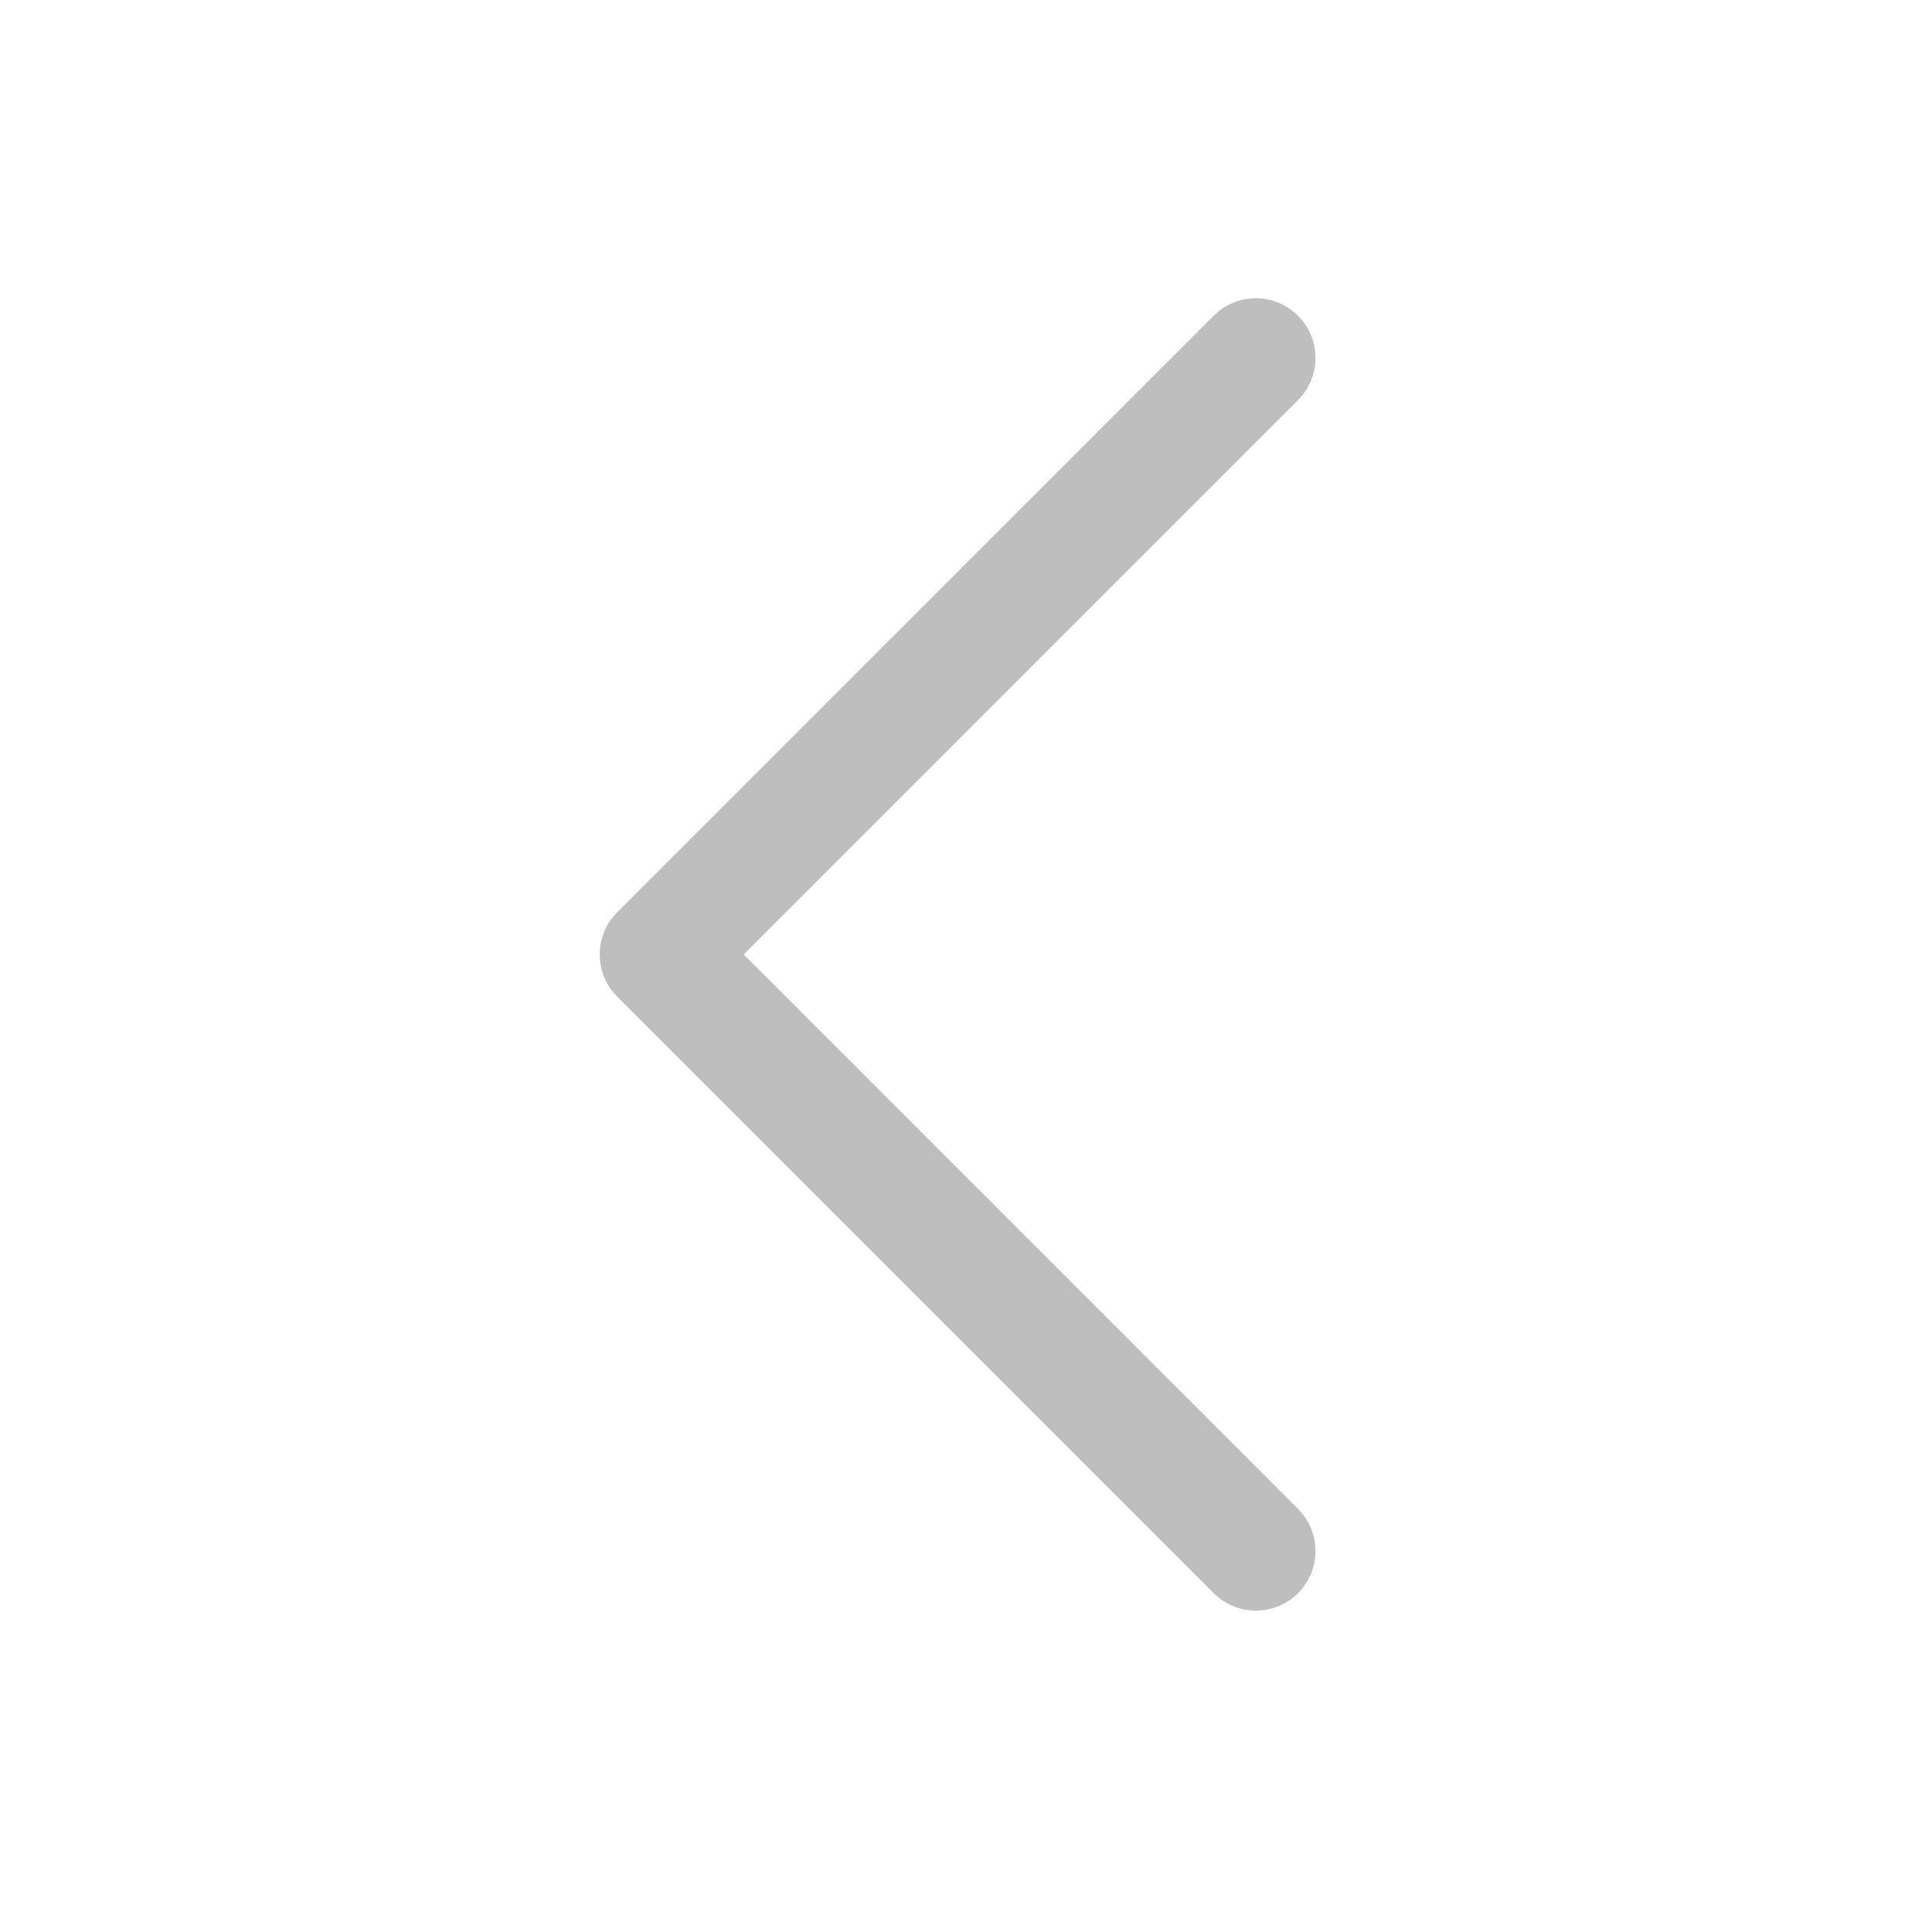 <?xml version="1.0" encoding="UTF-8"?> <svg xmlns="http://www.w3.org/2000/svg" width="83" height="82" viewBox="0 0 83 82" fill="none"><path d="M53.952 69.187C54.607 69.187 55.263 68.937 55.763 68.437C56.765 67.435 56.765 65.814 55.763 64.813L31.95 41L55.763 17.187C56.765 16.185 56.765 14.564 55.763 13.563C54.762 12.563 53.141 12.562 52.14 13.563L26.515 39.188C25.514 40.19 25.514 41.811 26.515 42.812L52.14 68.437C52.64 68.937 53.296 69.187 53.952 69.187Z" fill="#BEBEBE"></path></svg> 